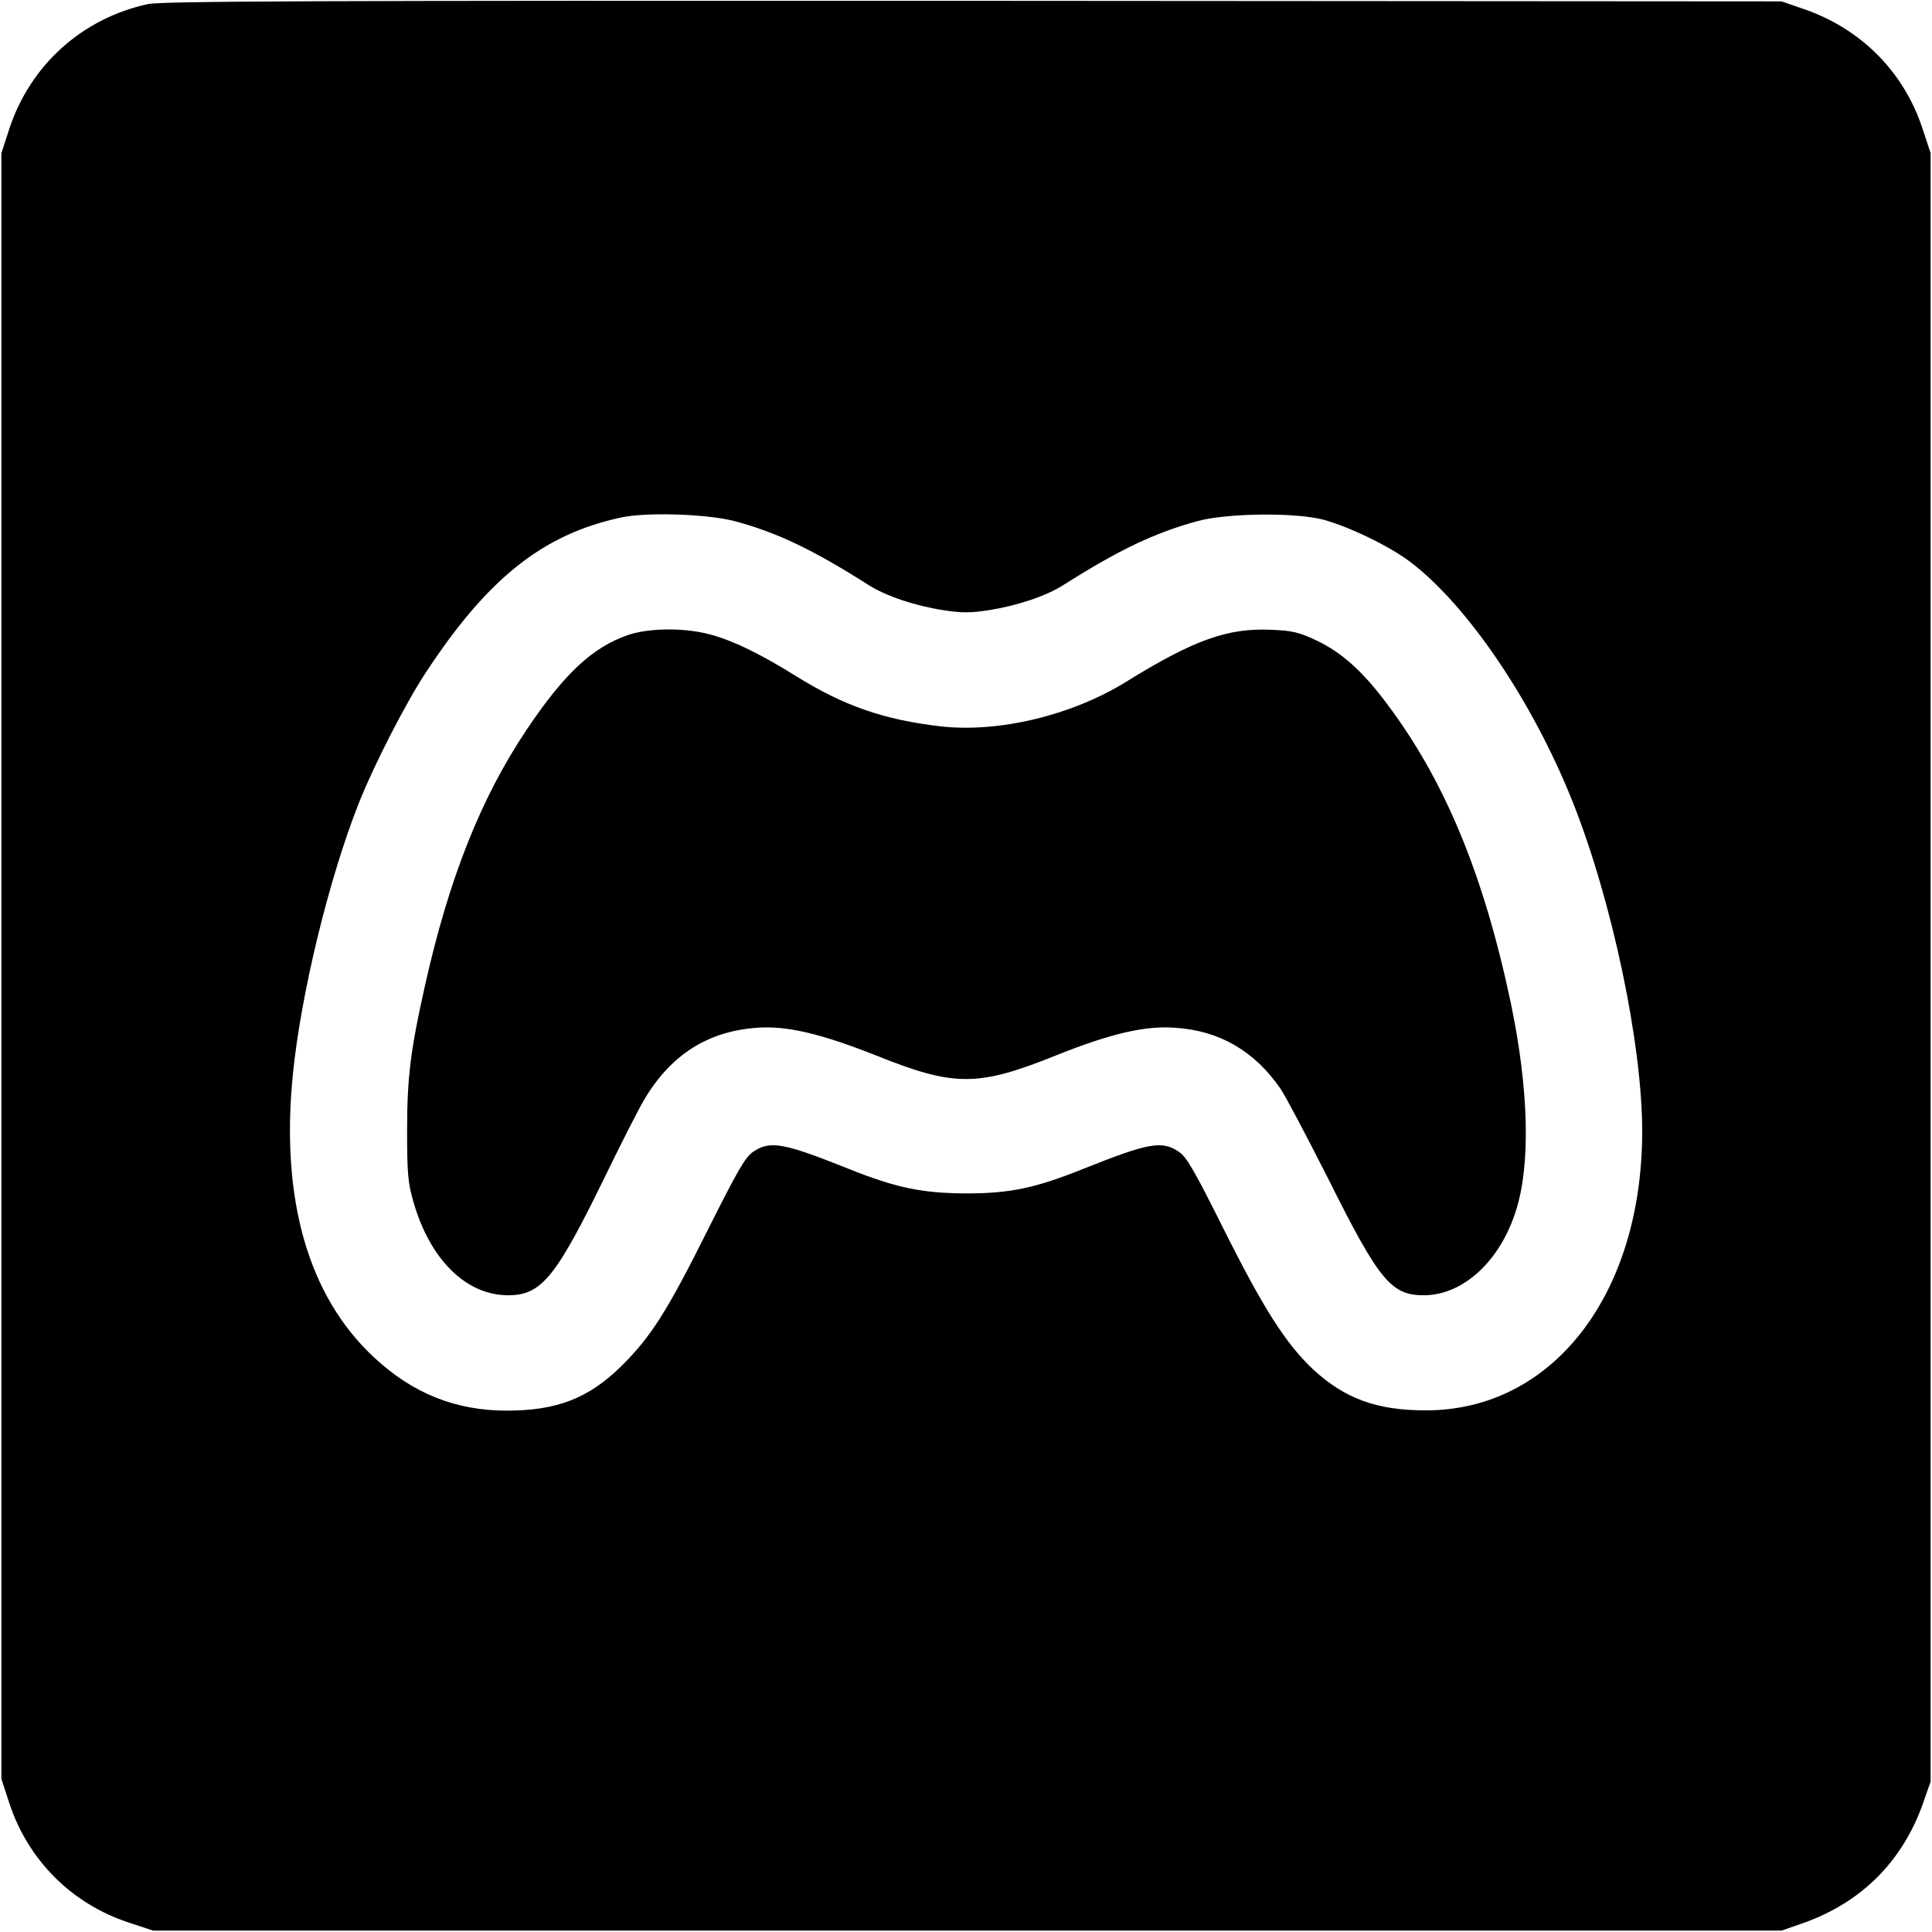 <?xml version="1.0" standalone="no"?>
<!DOCTYPE svg PUBLIC "-//W3C//DTD SVG 20010904//EN"
 "http://www.w3.org/TR/2001/REC-SVG-20010904/DTD/svg10.dtd">
<svg version="1.0" xmlns="http://www.w3.org/2000/svg"
 width="700pt" height="700pt" viewBox="0 0 700 700"
 preserveAspectRatio="xMidYMid meet">
<g transform="translate(0,700) scale(0.1,-0.1)"
fill="#000000" stroke="none">
<path d="M535 6985 c-238 -52 -425 -221 -501 -451 l-29 -89 0 -2945 0 -2945
29 -89 c68 -206 226 -364 433 -432 l88 -29 2950 0 2950 0 80 28 c209 74 358
223 432 432 l28 80 0 2950 0 2950 -29 88 c-67 205 -221 361 -427 433 l-84 29
-2930 2 c-2388 1 -2941 -1 -2990 -12z m2126 -1873 c151 -40 284 -103 485 -231
64 -41 170 -76 273 -92 64 -10 98 -10 162 0 103 16 209 51 273 92 200 127 331
189 485 231 106 29 354 32 456 5 92 -25 236 -94 312 -151 209 -157 446 -507
591 -871 143 -359 252 -878 252 -1194 0 -593 -326 -1012 -785 -1011 -177 0
-294 43 -409 150 -97 92 -178 218 -321 504 -108 216 -136 265 -164 283 -61 41
-108 33 -341 -60 -179 -72 -270 -91 -430 -91 -160 1 -254 20 -430 91 -233 93
-280 101 -341 60 -28 -18 -56 -67 -164 -282 -148 -297 -207 -389 -314 -495
-118 -116 -233 -161 -415 -161 -186 0 -342 63 -482 194 -237 221 -338 572
-293 1023 29 292 131 713 241 989 55 137 167 356 240 467 225 343 425 502 708
563 92 20 311 13 411 -13z"/>
<path d="M2275 4699 c-128 -44 -231 -140 -367 -343 -166 -248 -281 -538 -368
-926 -52 -232 -65 -332 -65 -525 0 -158 3 -190 23 -260 60 -208 189 -336 340
-338 124 -1 175 62 359 440 53 109 114 229 136 267 96 163 230 249 407 262
109 9 234 -21 434 -100 283 -114 369 -114 652 0 200 80 325 109 435 100 159
-11 285 -85 378 -220 18 -26 95 -172 172 -324 187 -375 230 -426 351 -425 141
2 274 125 331 308 53 167 46 437 -18 746 -98 467 -239 810 -452 1092 -86 115
-162 183 -252 226 -64 30 -88 36 -162 39 -160 8 -283 -36 -530 -189 -196 -121
-459 -184 -669 -161 -207 24 -352 74 -527 183 -136 85 -240 134 -325 154 -91
21 -210 19 -283 -6z"/>
</g>
</svg>
